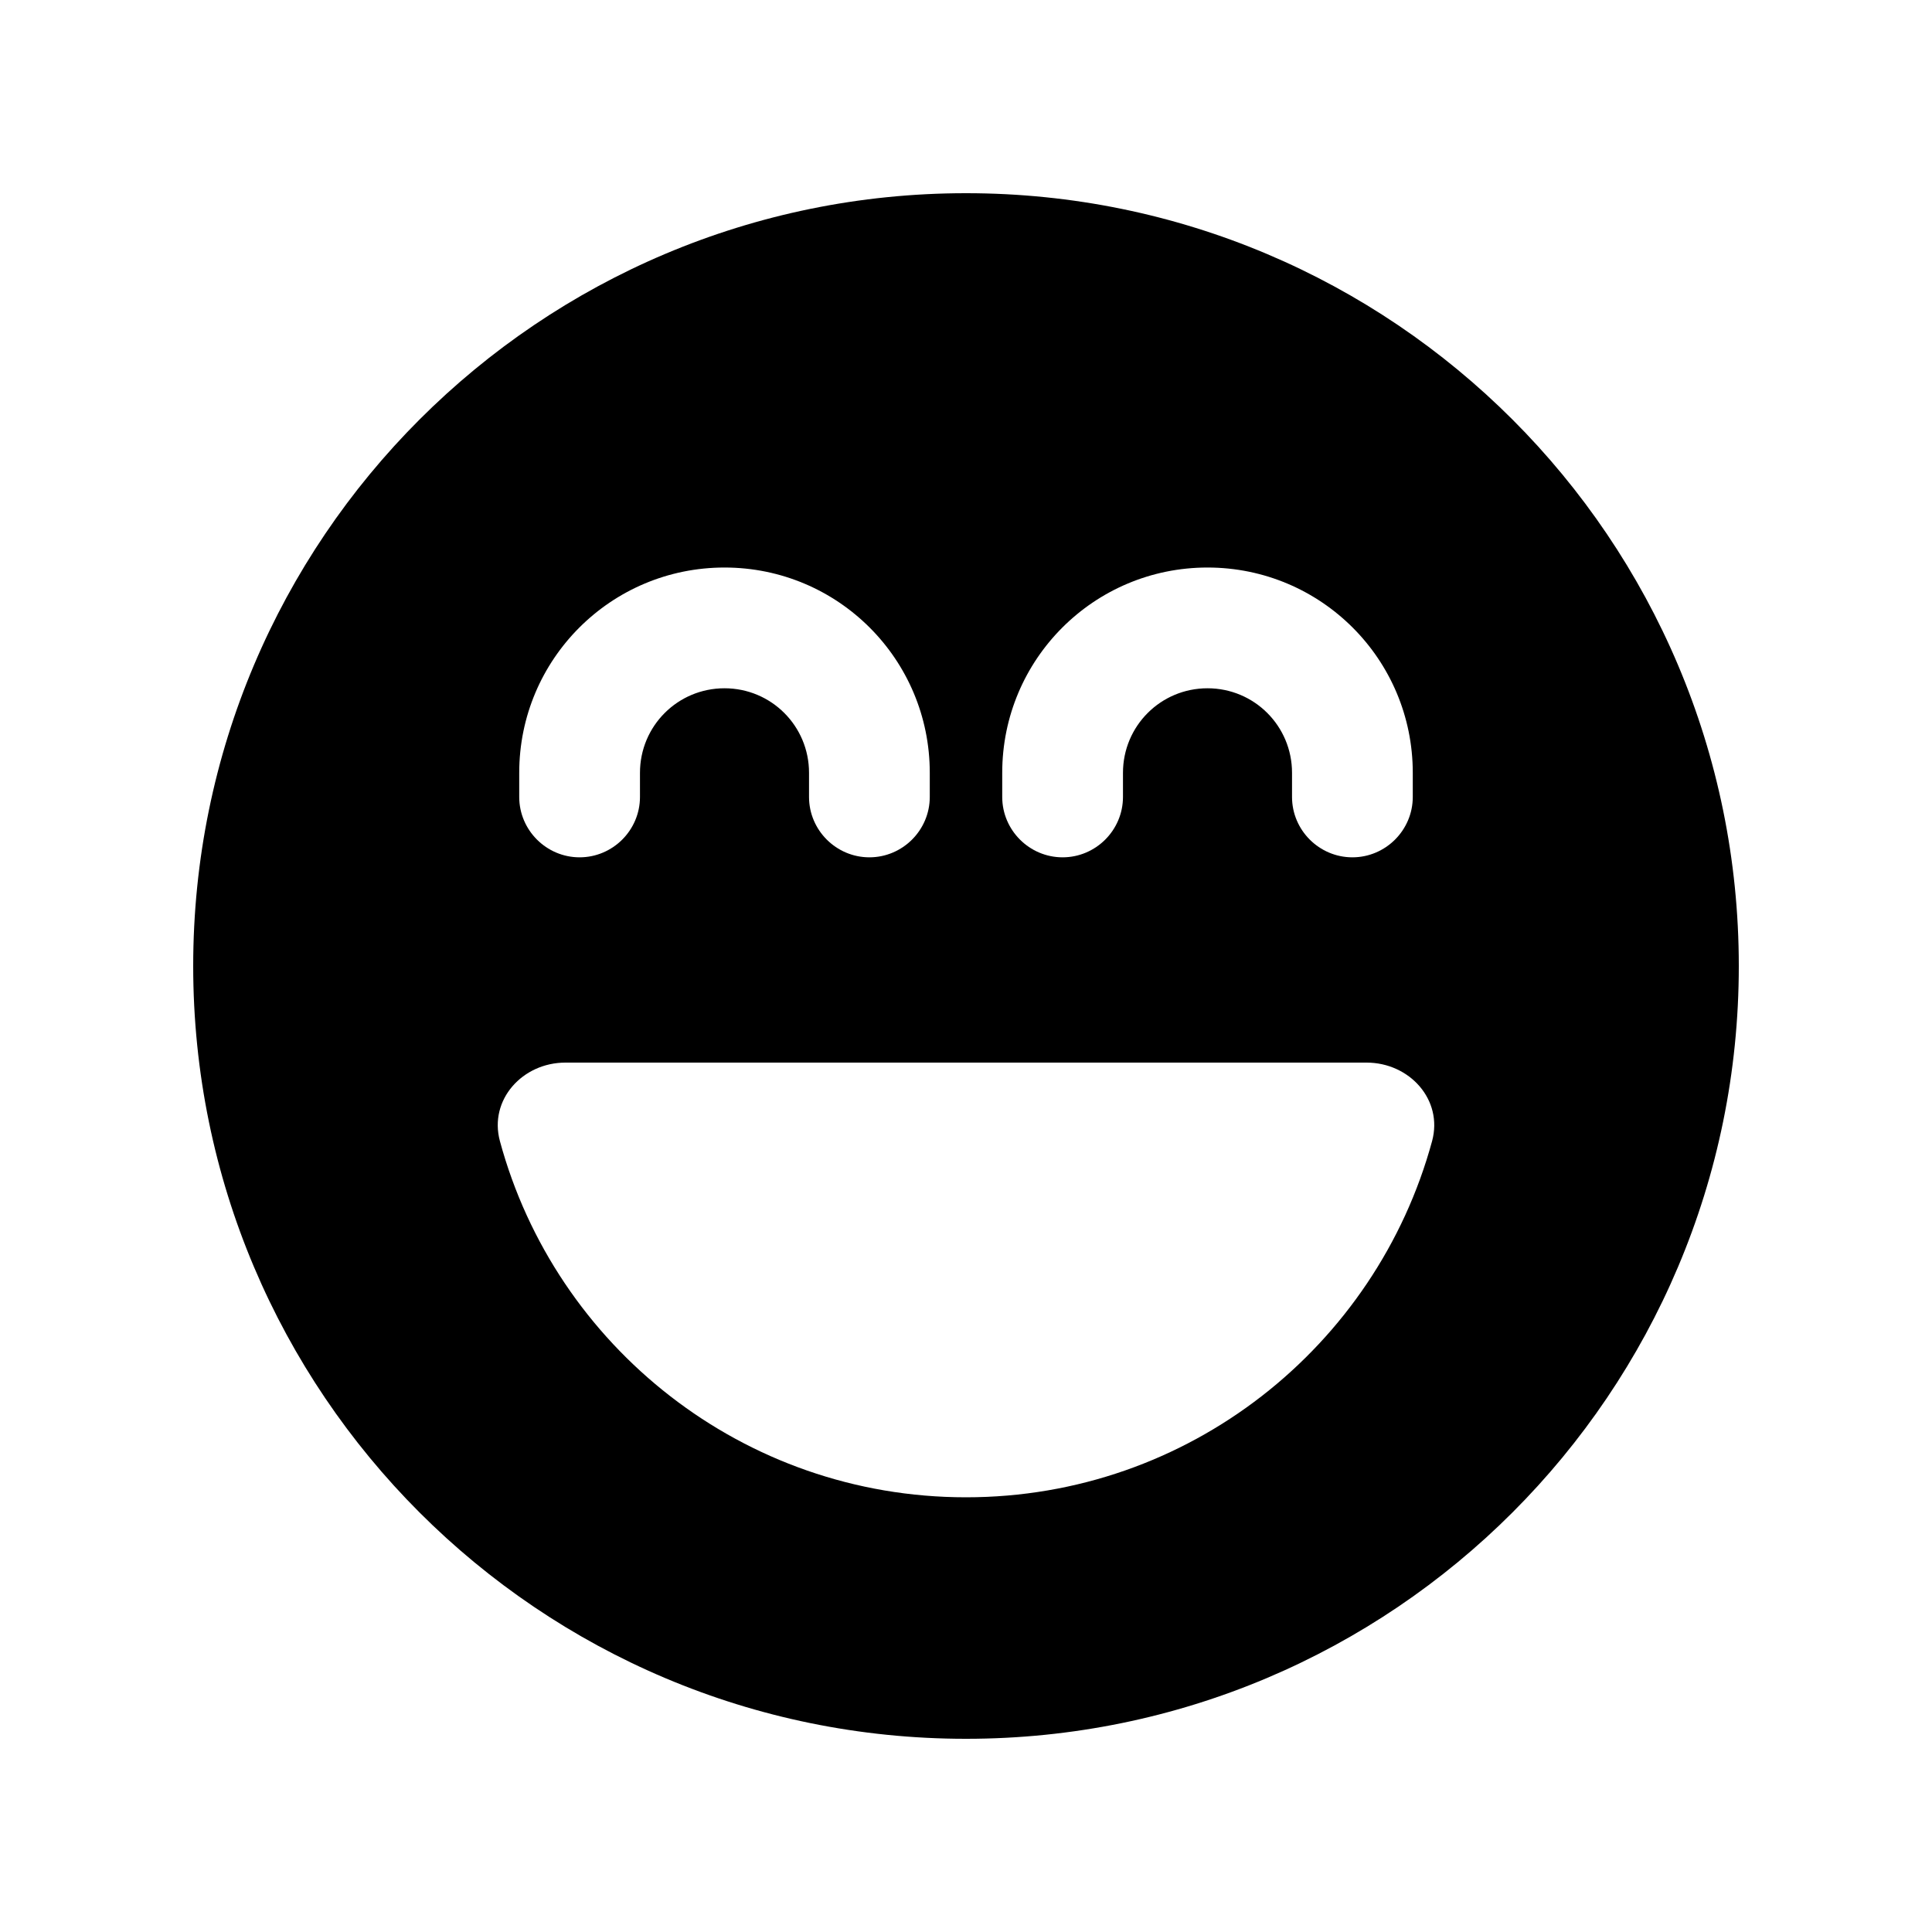<svg xmlns="http://www.w3.org/2000/svg" viewBox="0 0 640 640"><!--!Font Awesome Free 7.0.0 by @fontawesome - https://fontawesome.com License - https://fontawesome.com/license/free Copyright 2025 Fonticons, Inc.--><path d="M320 576C461.4 576 576 461.4 576 320C576 178.6 461.4 64 320 64C178.6 64 64 178.6 64 320C64 461.4 178.6 576 320 576zM165.6 378C161.9 364.3 173.1 352 187.3 352L452.7 352C466.9 352 478.1 364.3 474.4 378C455.9 446 393.8 496 320 496C246.2 496 184 446 165.6 378zM240 228C224.5 228 212 240.5 212 256L212 264C212 275 203 284 192 284C181 284 172 275 172 264L172 256C172 218.4 202.4 188 240 188C277.6 188 308 218.4 308 256L308 264C308 275 299 284 288 284C277 284 268 275 268 264L268 256C268 240.5 255.5 228 240 228zM372 256L372 264C372 275 363 284 352 284C341 284 332 275 332 264L332 256C332 218.4 362.4 188 400 188C437.6 188 468 218.4 468 256L468 264C468 275 459 284 448 284C437 284 428 275 428 264L428 256C428 240.5 415.5 228 400 228C384.5 228 372 240.5 372 256z"/></svg>